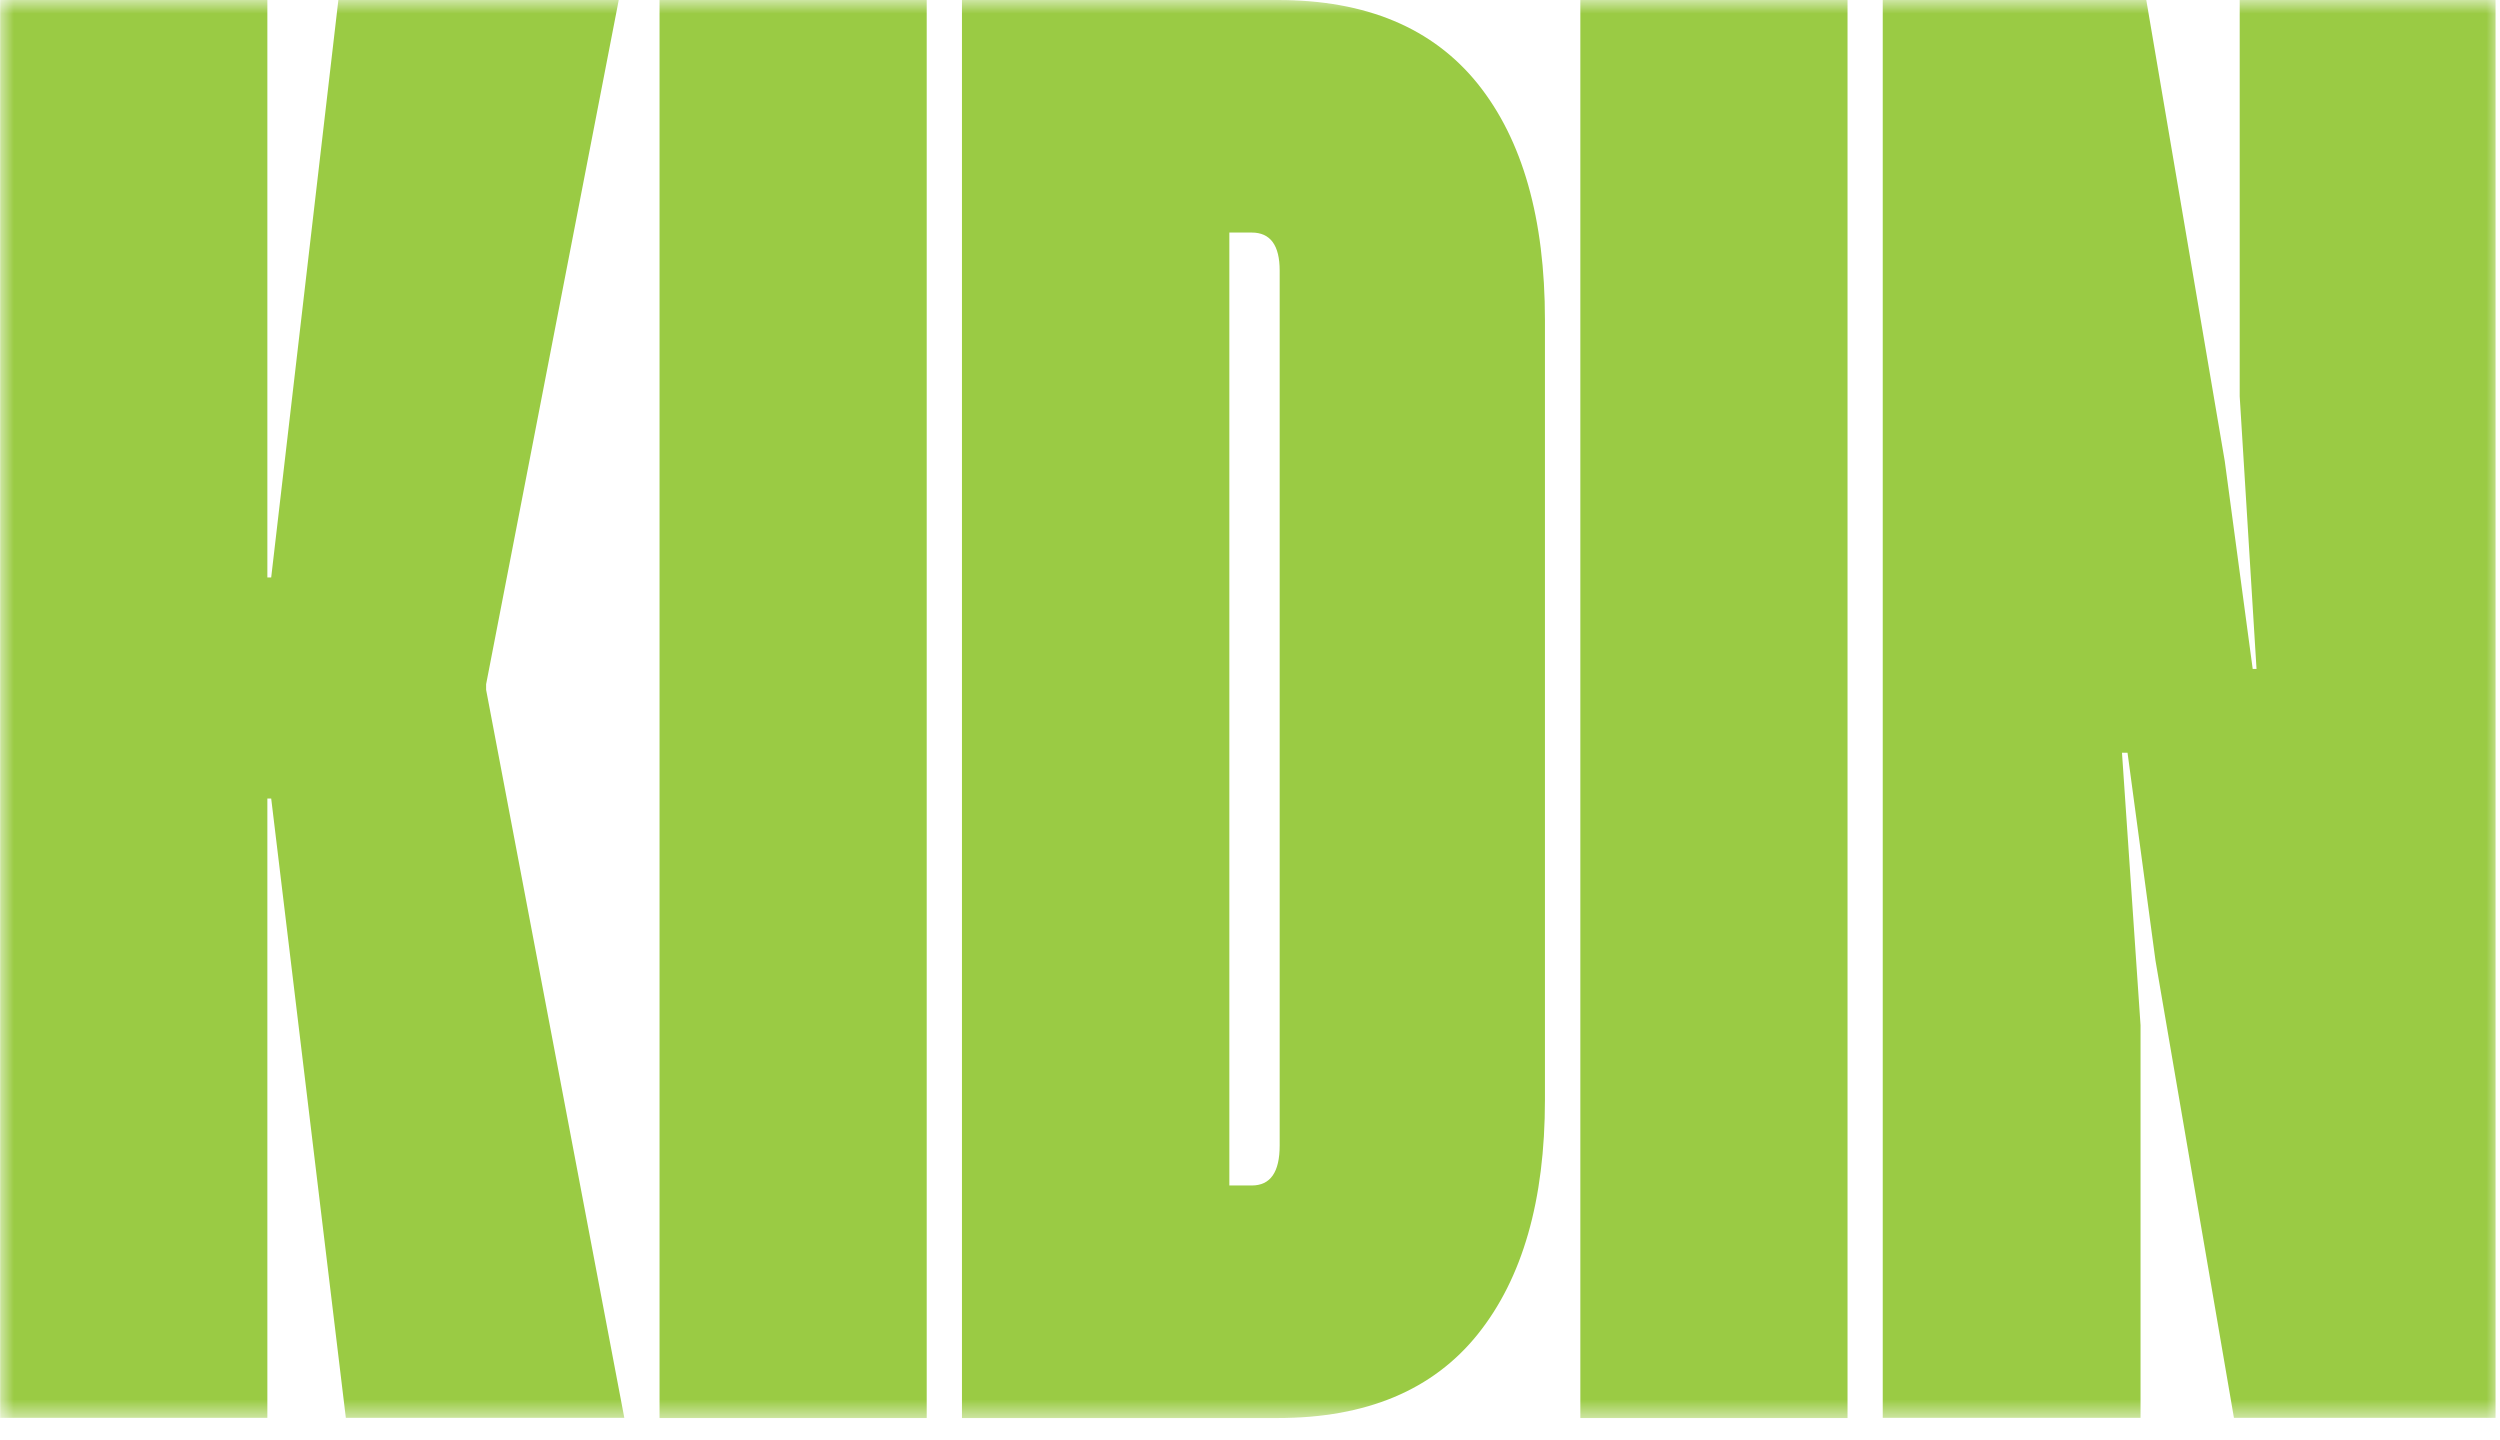 <?xml version="1.0" encoding="UTF-8"?> <svg xmlns="http://www.w3.org/2000/svg" width="92" height="53" viewBox="0 0 92 53" fill="none"><mask id="mask0_44_140" style="mask-type:luminance" maskUnits="userSpaceOnUse" x="0" y="0" width="92" height="53"><path d="M92 0H0V52.276H92V0Z" fill="white"></path></mask><g mask="url(#mask0_44_140)"><path d="M9.839 52.177H0.006V0H9.839V21.25H9.98L12.452 0H22.77L17.889 25.18V25.384L22.975 52.177H12.727L9.98 29.385H9.839V52.177Z" fill="#9ACB44"></path></g><mask id="mask1_44_140" style="mask-type:luminance" maskUnits="userSpaceOnUse" x="0" y="0" width="92" height="53"><path d="M92 0H0V52.276H92V0Z" fill="white"></path></mask><g mask="url(#mask1_44_140)"><path d="M34.103 0H24.271V52.184H34.103V0Z" fill="#9ACB44"></path></g><mask id="mask2_44_140" style="mask-type:luminance" maskUnits="userSpaceOnUse" x="0" y="0" width="92" height="53"><path d="M92 0H0V52.276H92V0Z" fill="white"></path></mask><g mask="url(#mask2_44_140)"><path d="M46.064 43.626C46.754 43.626 47.092 43.133 47.092 42.154V9.959C47.092 9.023 46.747 8.558 46.064 8.558H45.24V43.626H46.064ZM35.4 52.177V0H47.022C50.276 0 52.727 1.028 54.382 3.085C56.03 5.142 56.854 8.043 56.854 11.784V40.471C56.854 44.169 56.03 47.042 54.382 49.099C52.734 51.156 50.276 52.184 47.022 52.184H35.4V52.177Z" fill="#9ACB44"></path></g><mask id="mask3_44_140" style="mask-type:luminance" maskUnits="userSpaceOnUse" x="0" y="0" width="92" height="53"><path d="M92 0H0V52.276H92V0Z" fill="white"></path></mask><g mask="url(#mask3_44_140)"><path d="M67.989 0H58.157V52.184H67.989V0Z" fill="#9ACB44"></path></g><mask id="mask4_44_140" style="mask-type:luminance" maskUnits="userSpaceOnUse" x="0" y="0" width="92" height="53"><path d="M92 0H0V52.276H92V0Z" fill="white"></path></mask><g mask="url(#mask4_44_140)"><path d="M78.772 52.177H69.285V0H78.983L81.871 16.967L82.899 24.616H83.04L82.421 14.587V0H91.837V52.177H82.209L79.321 35.343L78.293 27.701H78.089L78.772 37.731V52.177Z" fill="#9ACB44"></path></g></svg> 